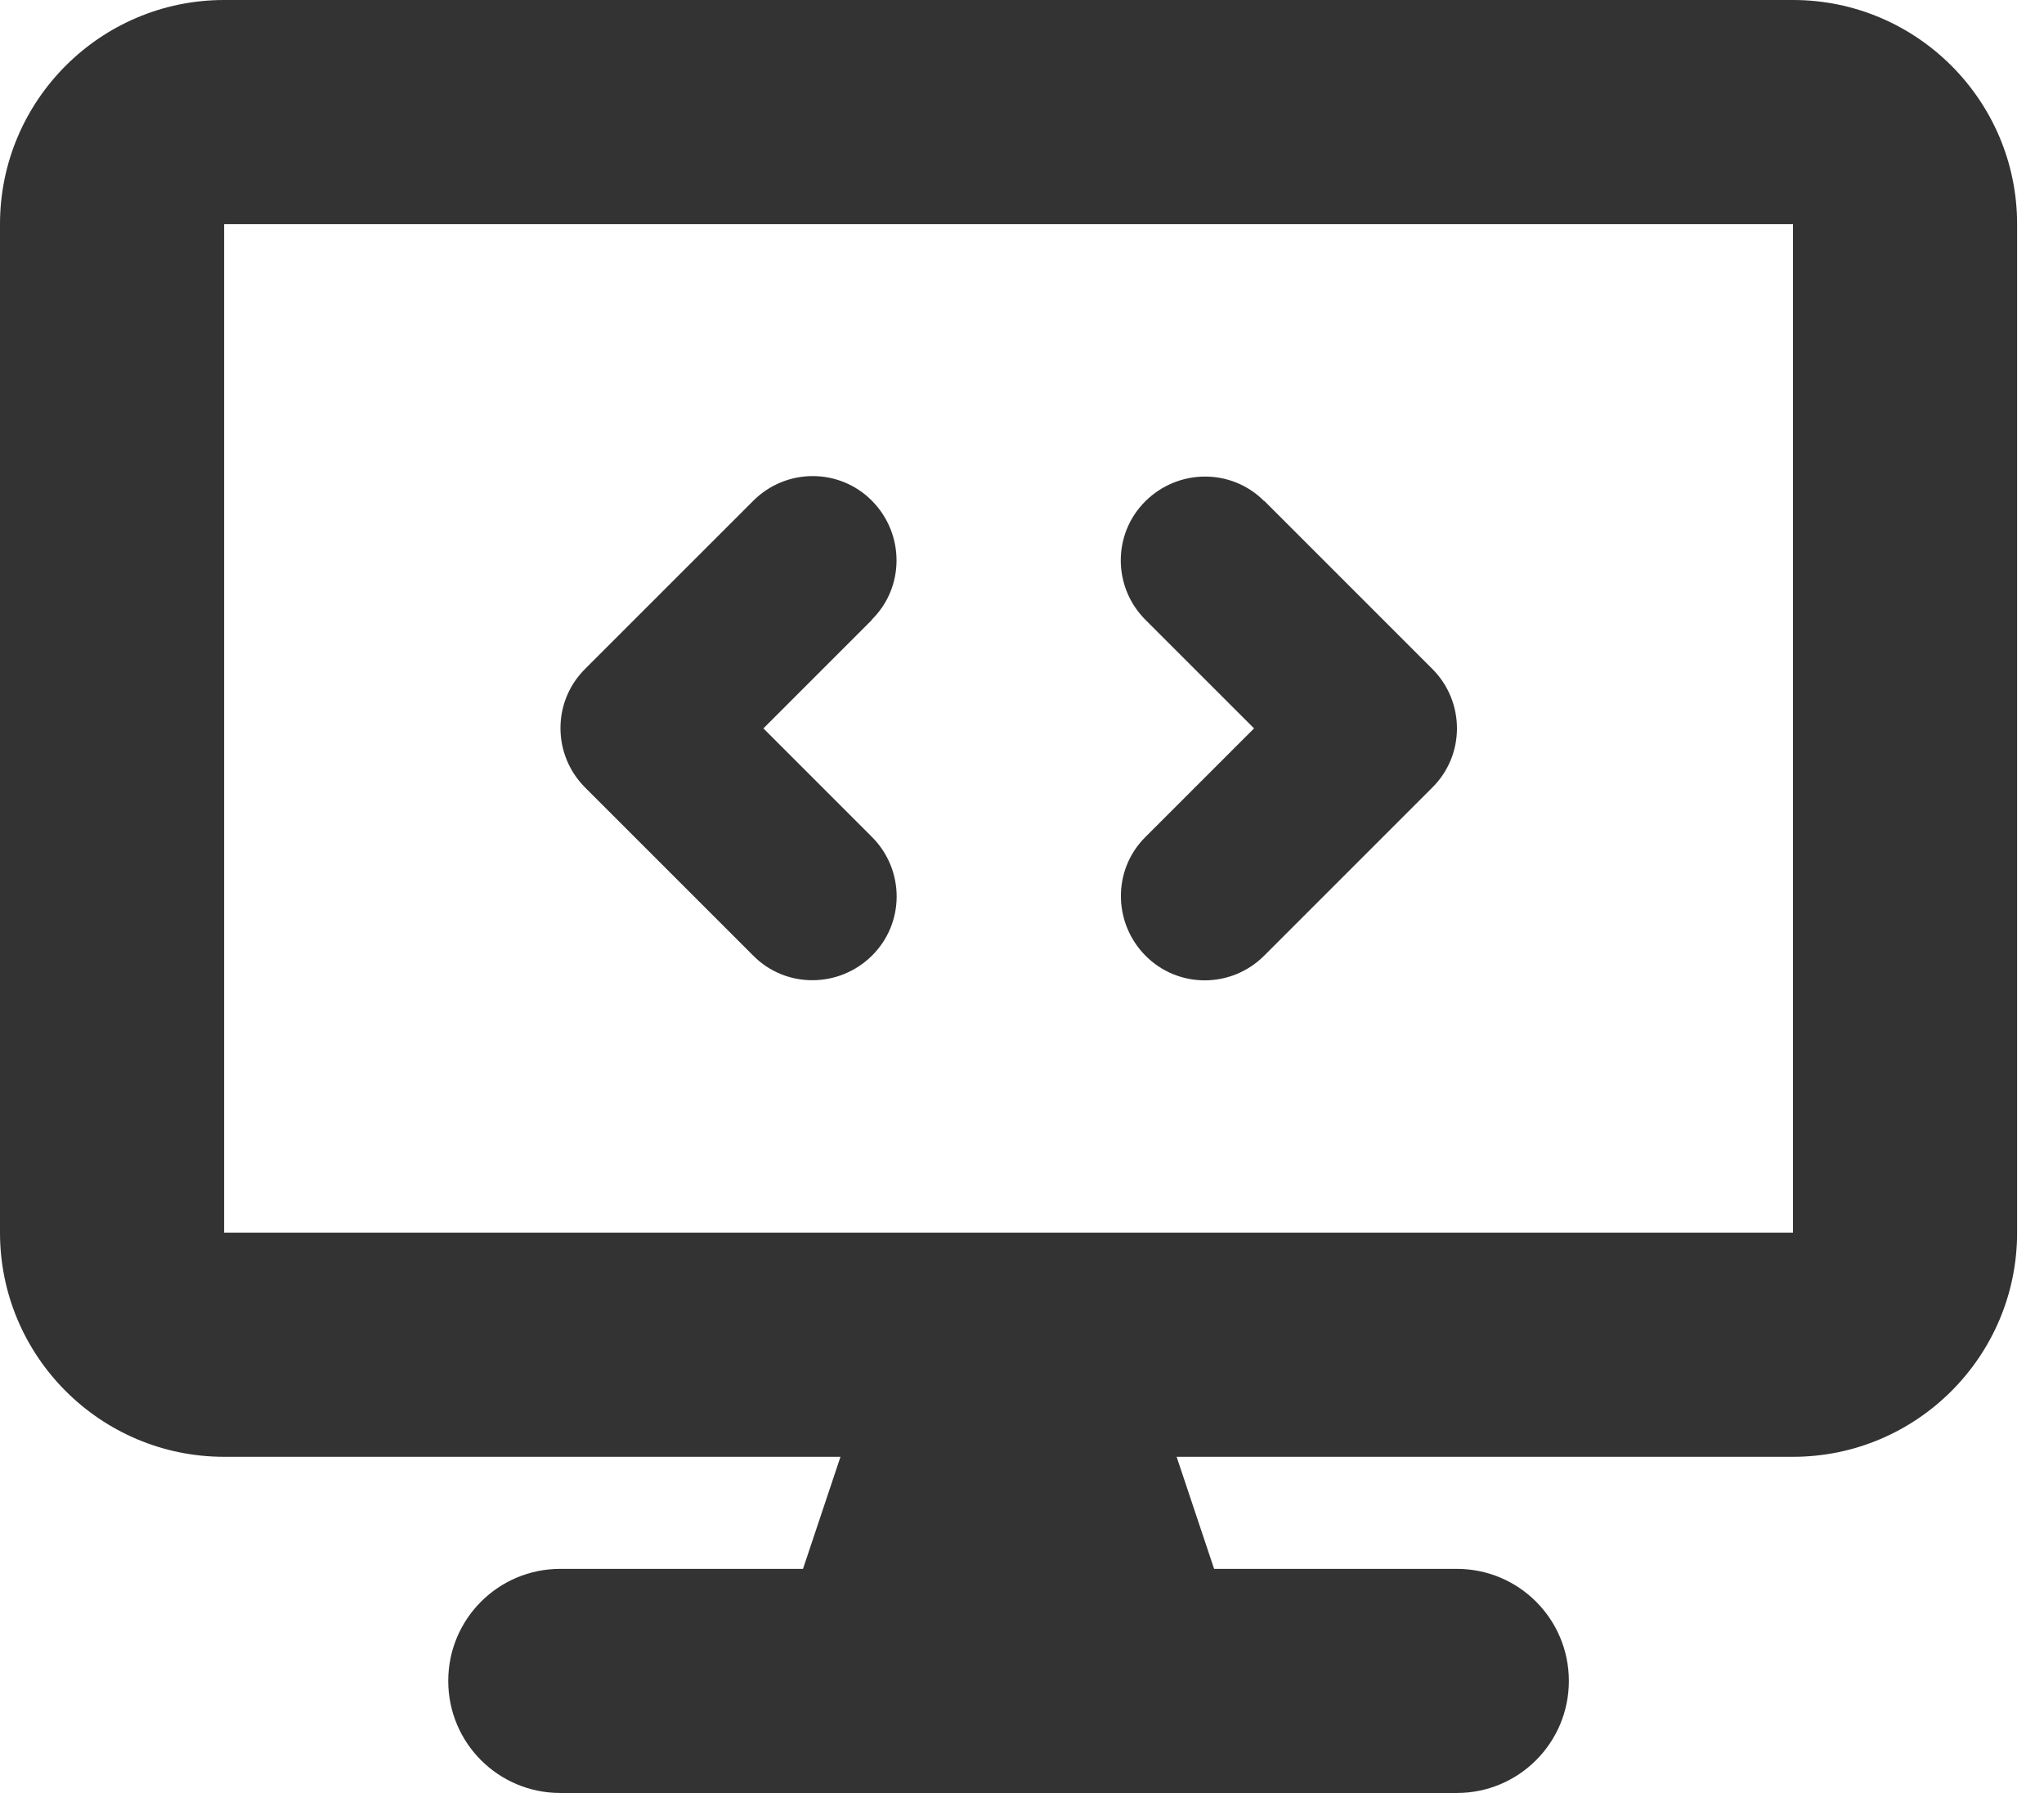 <svg width="57" height="50" viewBox="0 0 57 50" fill="none" xmlns="http://www.w3.org/2000/svg">
<g id="display-code-solid 1" clip-path="url(#clip0_1_722)">
<path id="Vector" d="M0 6.25C0 2.803 2.803 0 6.25 0H50C53.447 0 56.25 2.803 56.25 6.25V34.375C56.25 37.822 53.447 40.625 50 40.625H32.812L33.857 43.75H40.625C42.353 43.75 43.75 45.147 43.75 46.875C43.75 48.603 42.353 50 40.625 50H15.625C13.896 50 12.5 48.603 12.5 46.875C12.5 45.147 13.896 43.75 15.625 43.75H22.393L23.438 40.625H6.25C2.803 40.625 0 37.822 0 34.375V6.25ZM6.25 6.25V34.375H50V6.25H6.25ZM24.316 17.285L21.289 20.312L24.316 23.34C25.234 24.258 25.234 25.742 24.316 26.65C23.398 27.559 21.914 27.568 21.006 26.65L16.318 21.963C15.4 21.045 15.4 19.561 16.318 18.652L21.006 13.965C21.924 13.047 23.408 13.047 24.316 13.965C25.225 14.883 25.234 16.367 24.316 17.275V17.285ZM35.254 13.965L39.941 18.652C40.859 19.57 40.859 21.055 39.941 21.963L35.254 26.65C34.336 27.568 32.852 27.568 31.943 26.65C31.035 25.732 31.025 24.248 31.943 23.34L34.971 20.312L31.943 17.285C31.025 16.367 31.025 14.883 31.943 13.975C32.861 13.066 34.346 13.057 35.254 13.975V13.965Z" fill="#333333"/>
</g>
<defs>
<clipPath id="clip0_1_722">
<rect width="56.25" height="50" fill="white"/>
</clipPath>
</defs>
</svg>
